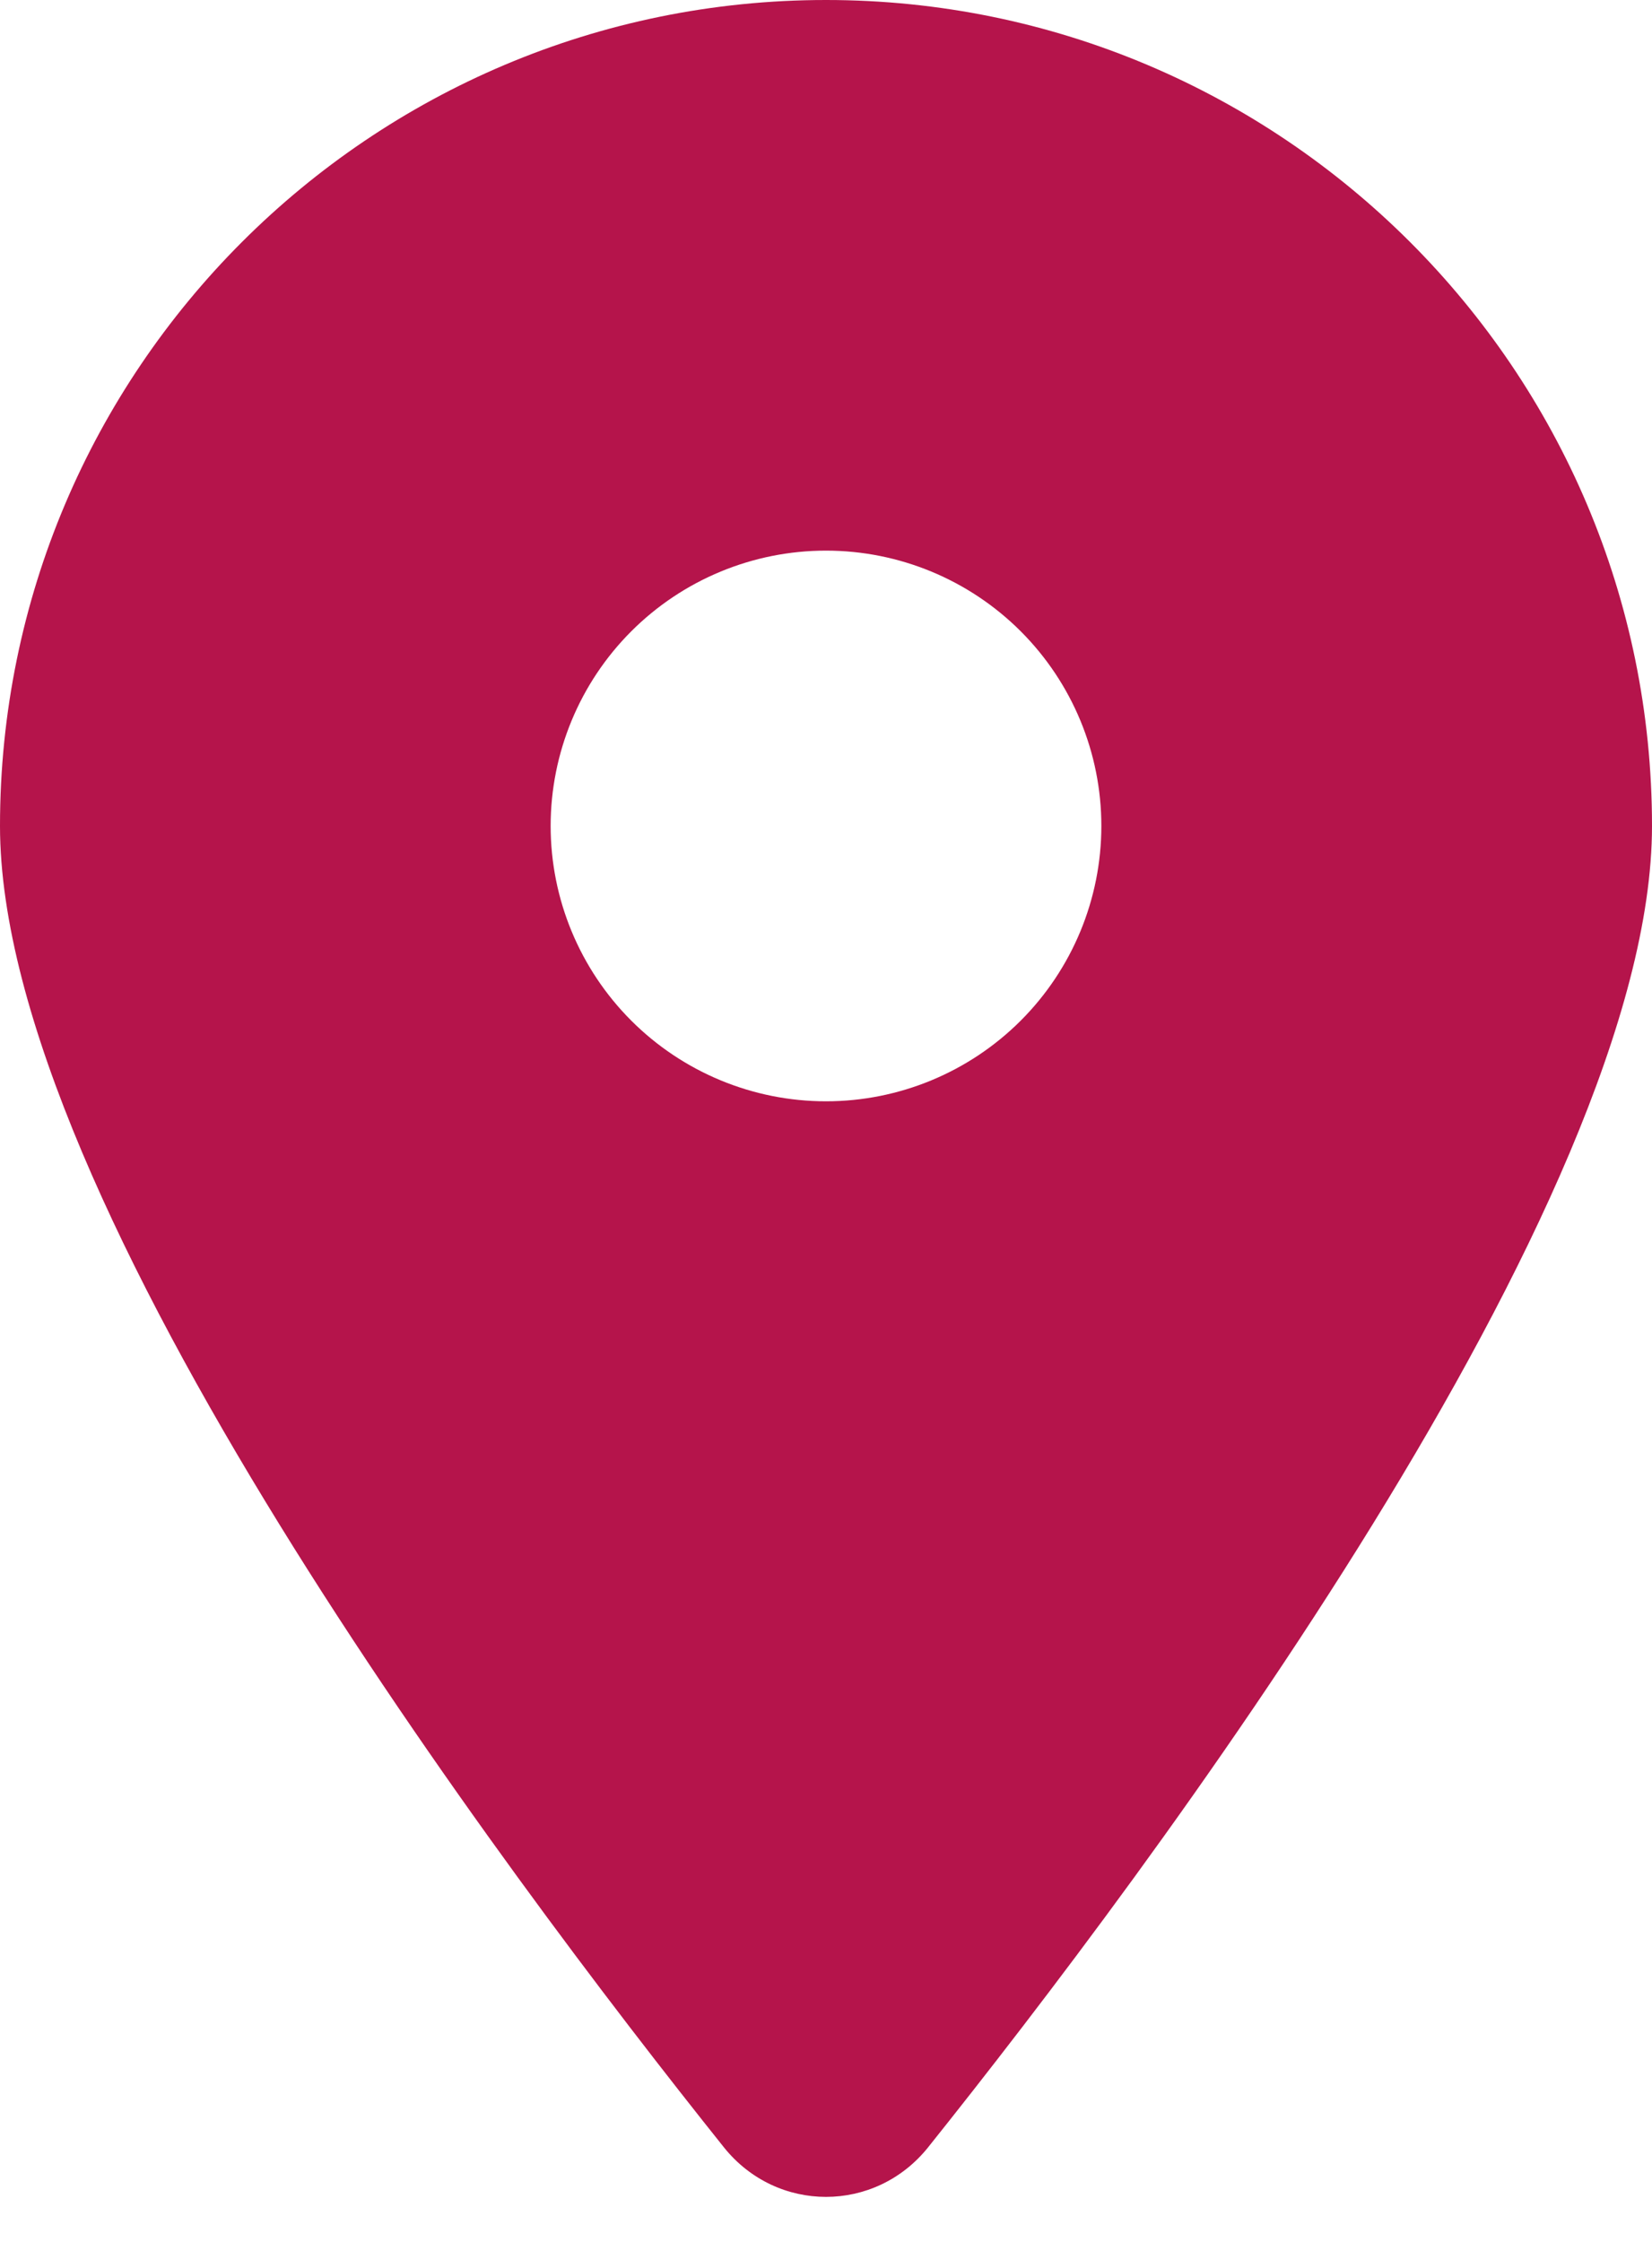 <svg width="28" height="38" viewBox="0 0 28 38" fill="none" xmlns="http://www.w3.org/2000/svg">
<path d="M15.728 36.4C19.469 31.719 28 20.373 28 14C28 6.271 21.729 0 14 0C6.271 0 0 6.271 0 14C0 20.373 8.531 31.719 12.272 36.4C13.169 37.516 14.831 37.516 15.728 36.4ZM14 9.333C15.238 9.333 16.425 9.825 17.3 10.7C18.175 11.575 18.667 12.762 18.667 14C18.667 15.238 18.175 16.425 17.3 17.3C16.425 18.175 15.238 18.667 14 18.667C12.762 18.667 11.575 18.175 10.7 17.3C9.825 16.425 9.333 15.238 9.333 14C9.333 12.762 9.825 11.575 10.7 10.7C11.575 9.825 12.762 9.333 14 9.333Z" fill="#B5144B"/>
</svg>
